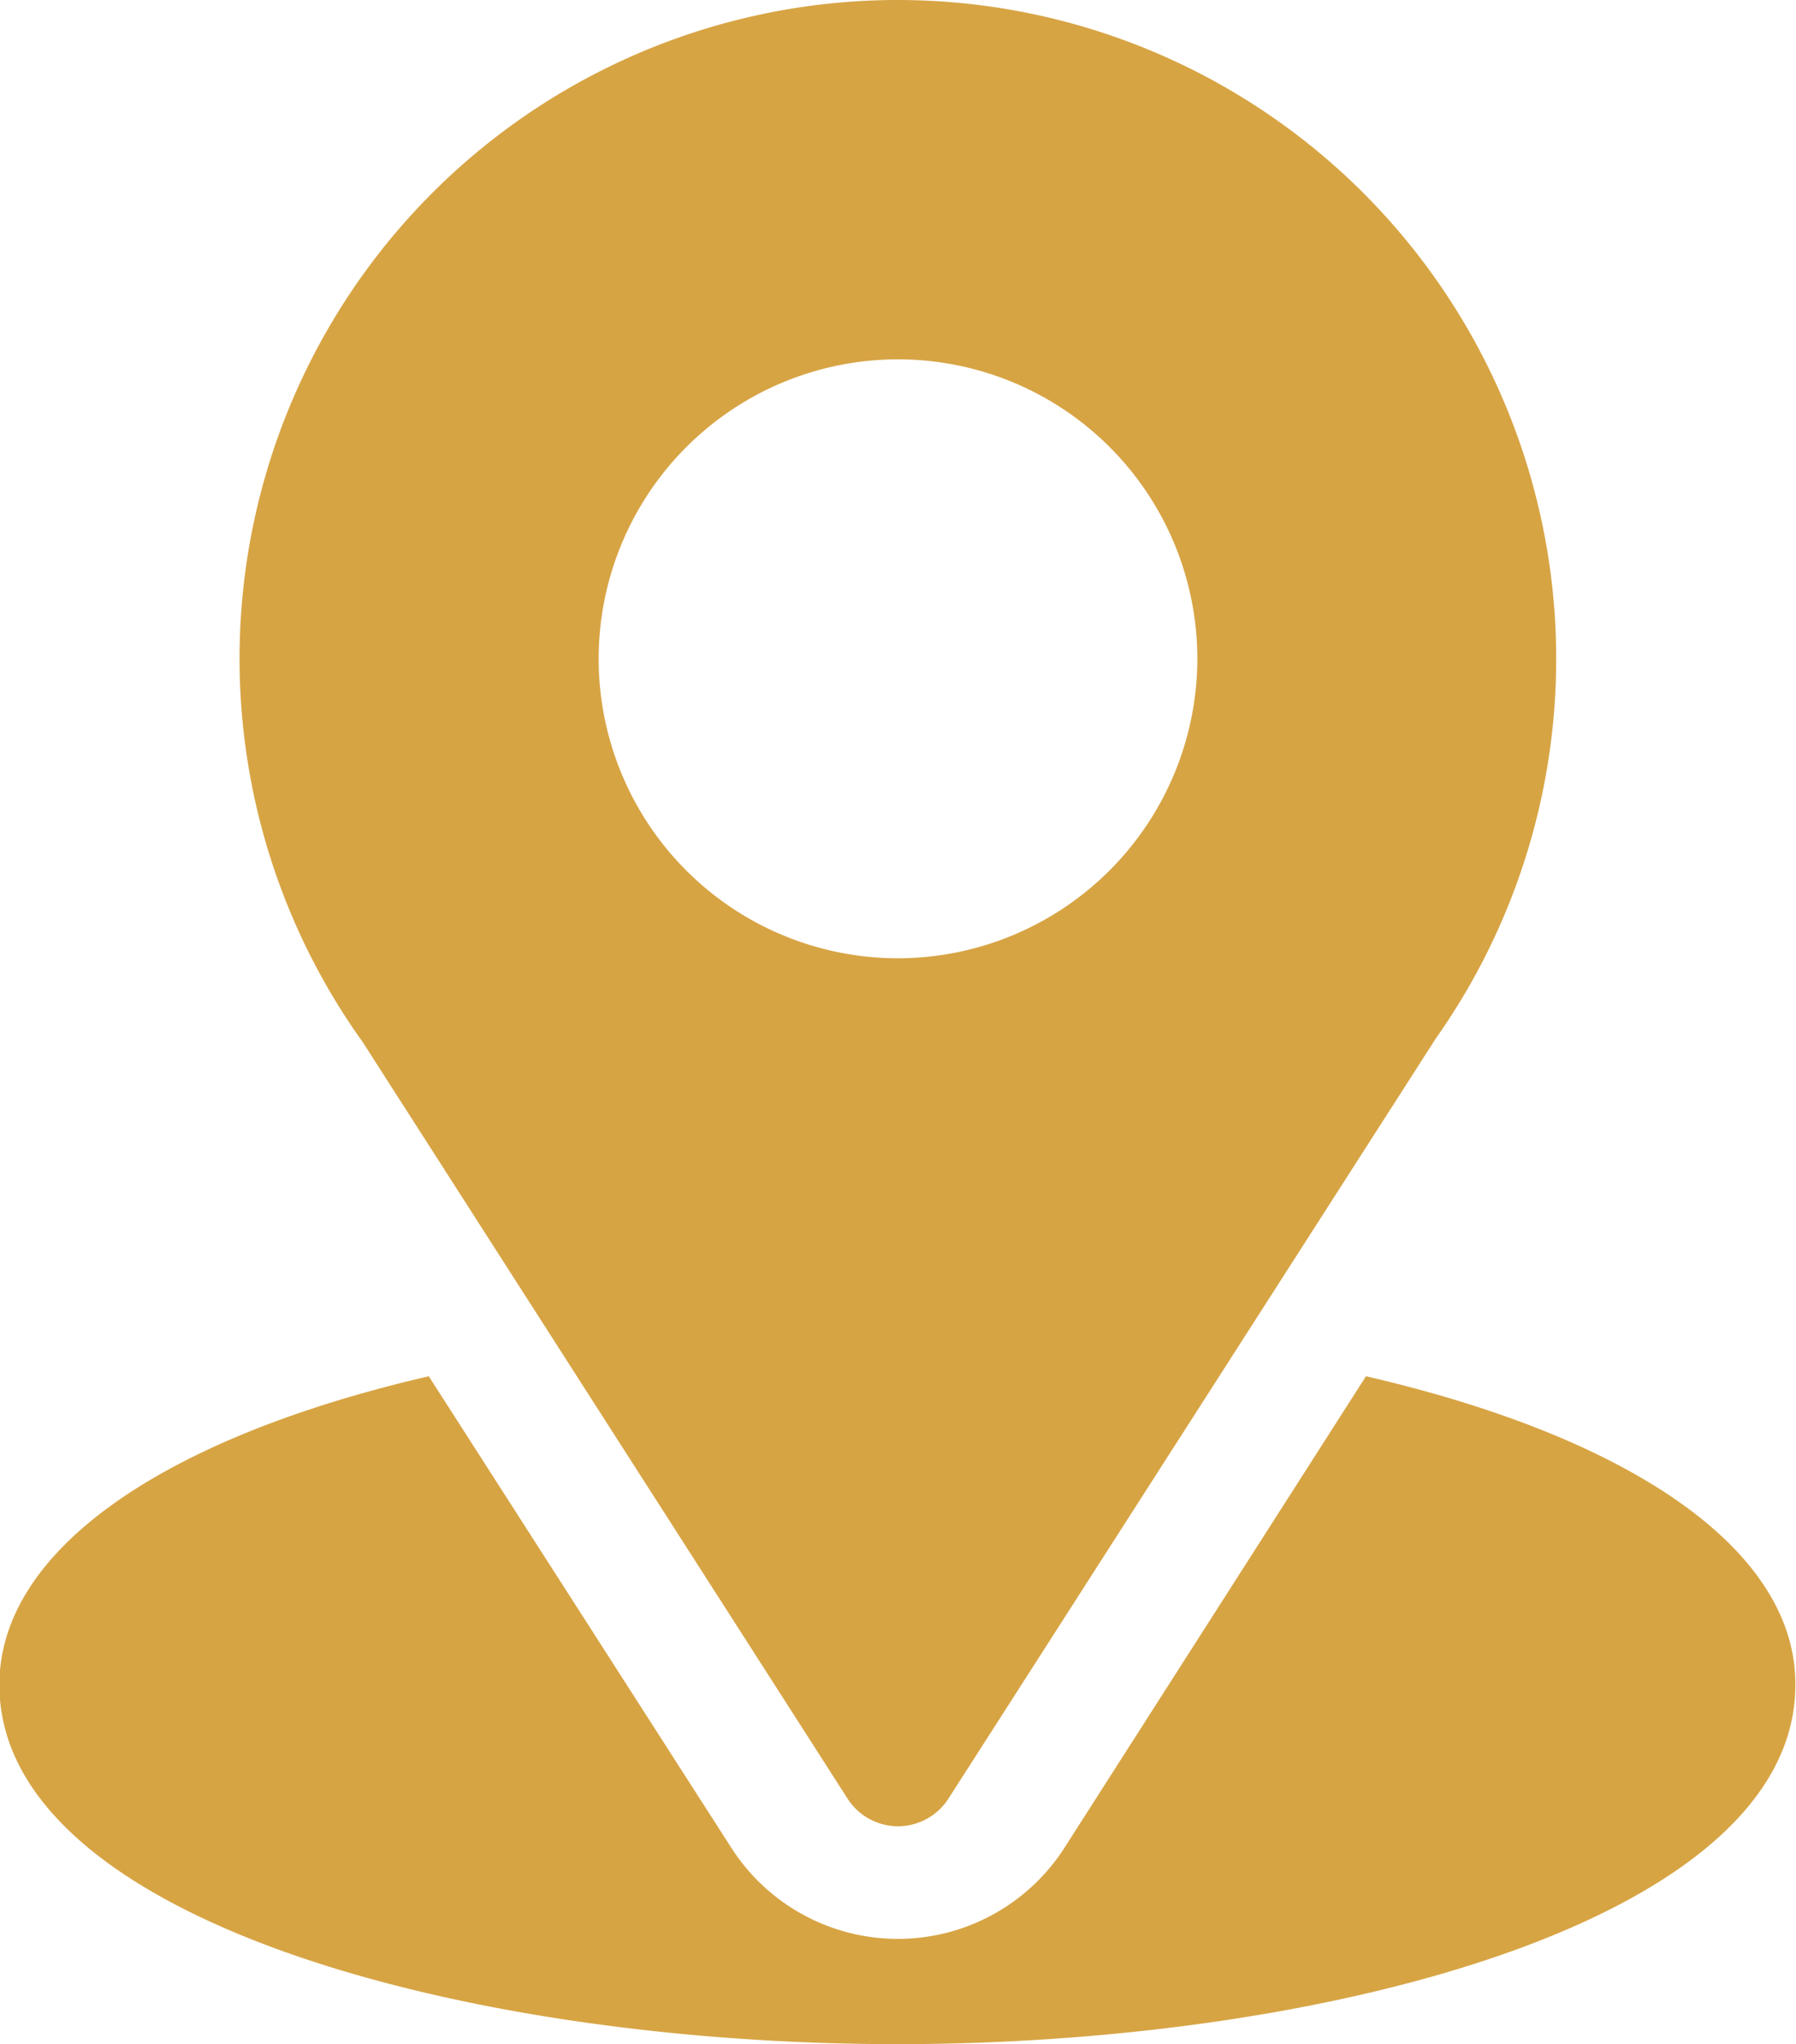 <svg xmlns="http://www.w3.org/2000/svg" width="14.25" height="16.213" viewBox="0 0 14.25 16.213">
  <g id="location" transform="translate(-31)">
    <g id="Group_3361" data-name="Group 3361" transform="translate(32.9)">
      <g id="Group_3360" data-name="Group 3360" transform="translate(0)">
        <path id="Path_16366" data-name="Path 16366" d="M96.225,0a5.223,5.223,0,0,0-4.247,8.265l3.847,6a.475.475,0,0,0,.8,0l3.864-6.024A5.225,5.225,0,0,0,96.225,0Zm0,7.6A2.375,2.375,0,1,1,98.6,5.225,2.378,2.378,0,0,1,96.225,7.6Z" transform="translate(-91)" fill="#d7a444"/>
      </g>
    </g>
    <g id="Group_3363" data-name="Group 3363" transform="translate(31 10.915)">
      <g id="Group_3362" data-name="Group 3362" transform="translate(0)">
        <path id="Path_16367" data-name="Path 16367" d="M41.838,344.695l-2.392,3.739a1.57,1.57,0,0,1-2.644,0l-2.4-3.739c-2.108.487-3.407,1.38-3.407,2.447,0,1.851,3.671,2.85,7.125,2.85s7.125-1,7.125-2.85C45.25,346.075,43.949,345.182,41.838,344.695Z" transform="translate(-31 -344.695)" fill="#d7a444"/>
      </g>
    </g>
  </g>
</svg>

